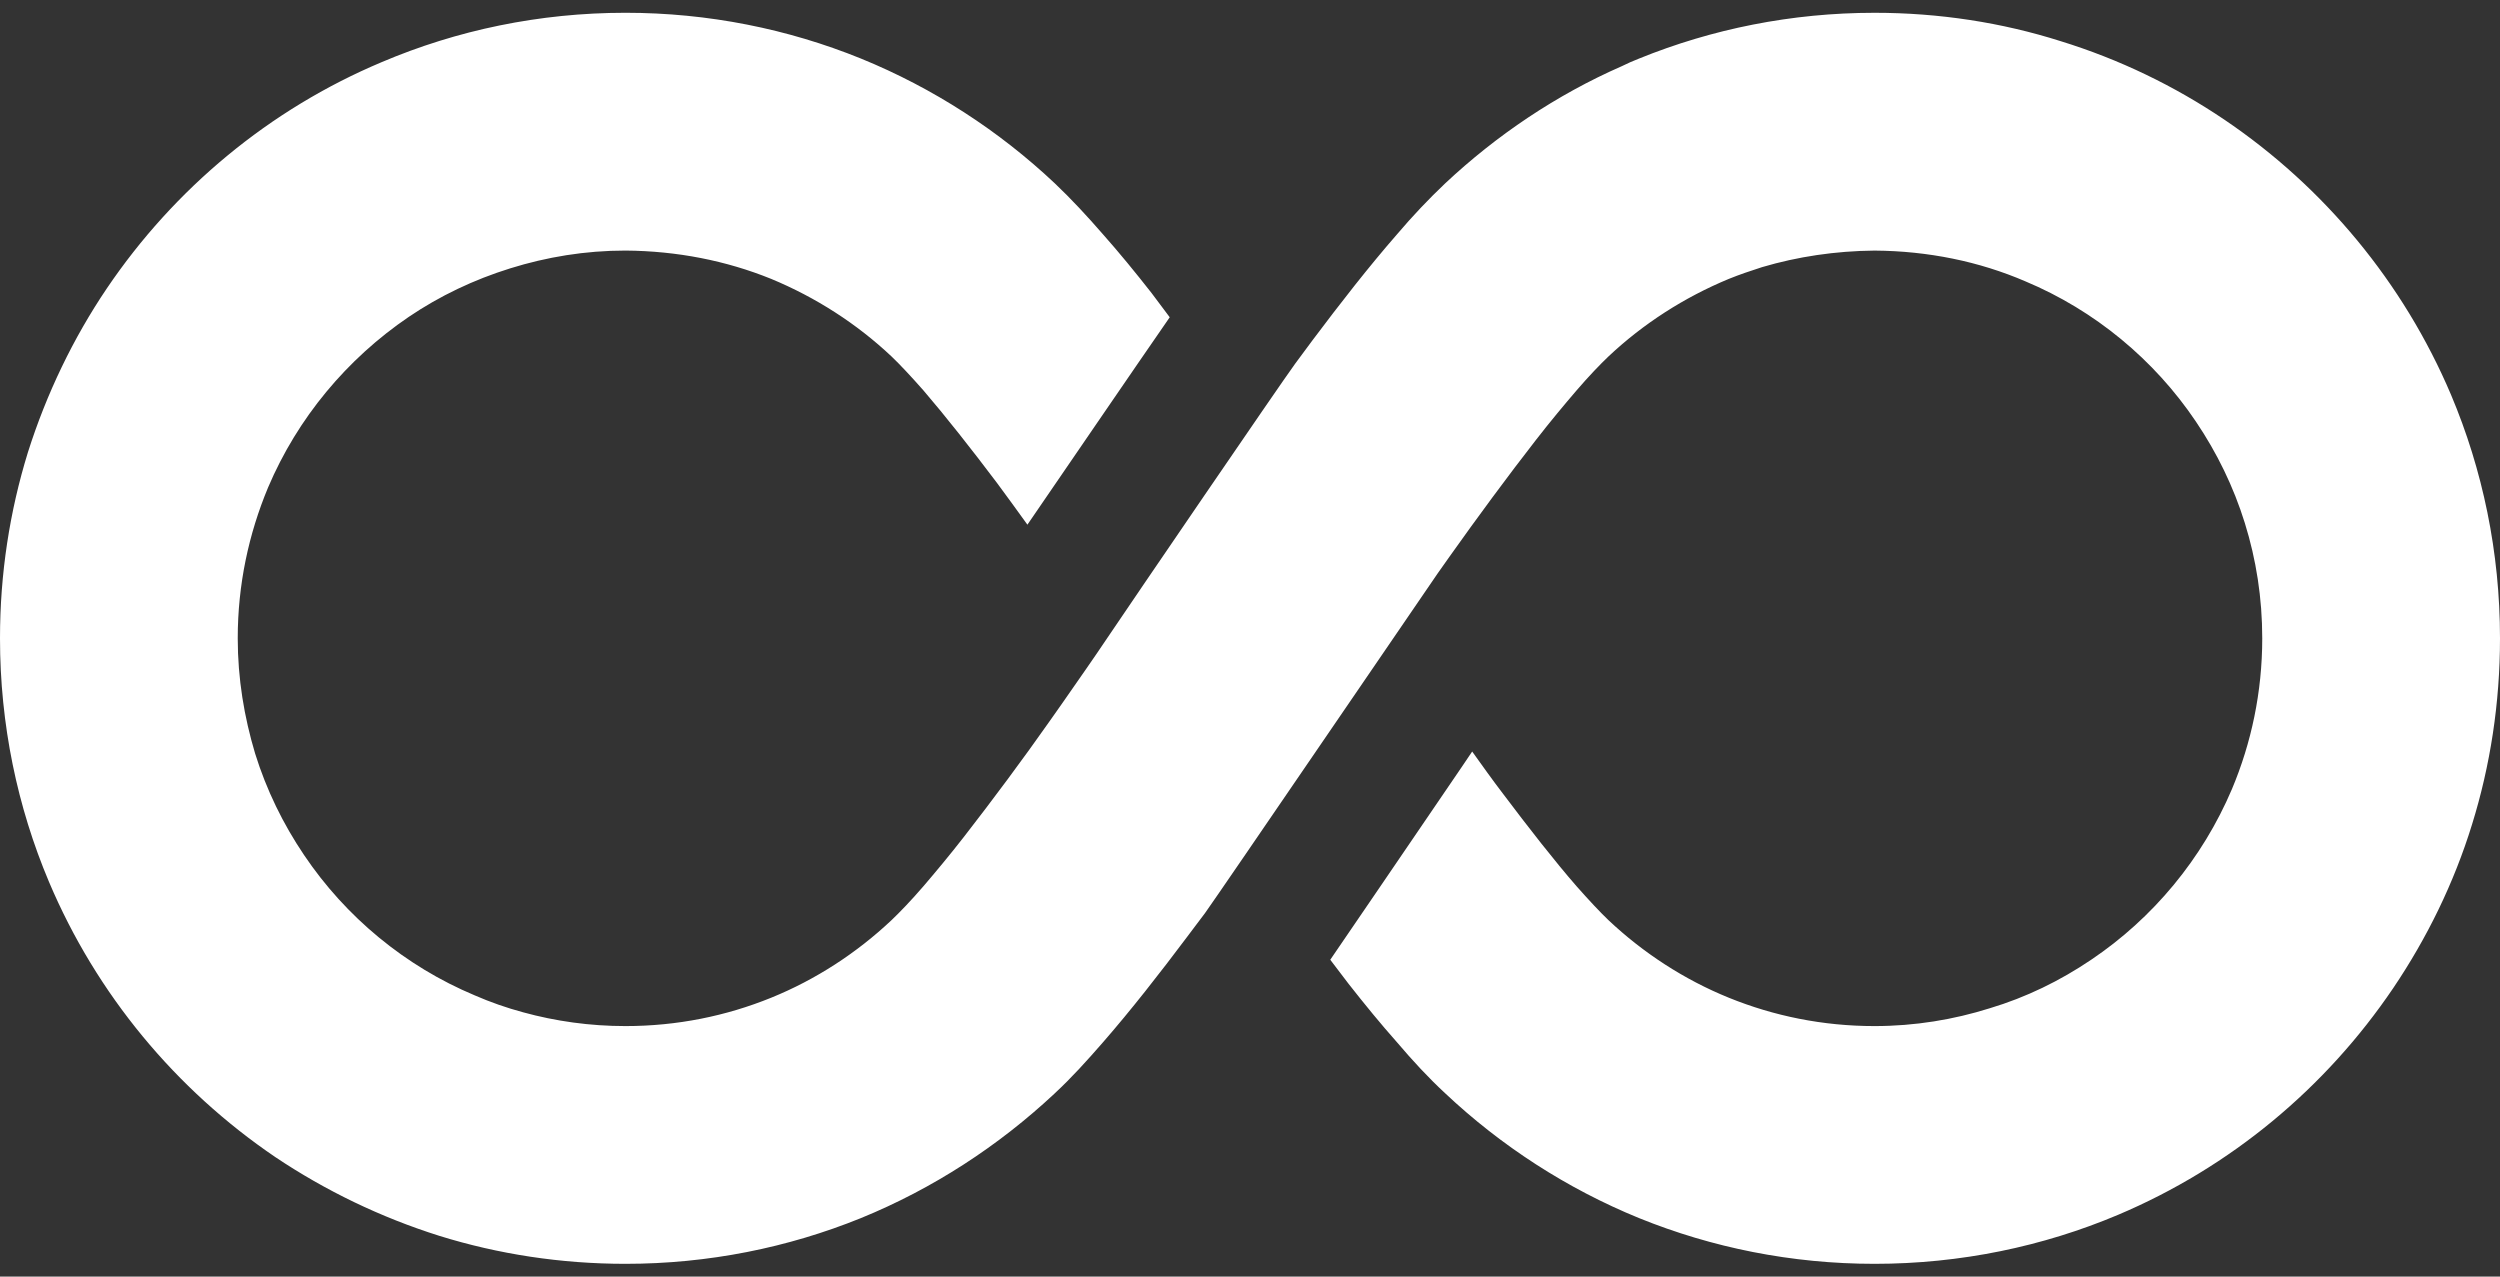 <svg width="188" height="96" viewBox="0 0 188 96" fill="none" xmlns="http://www.w3.org/2000/svg">
<rect x="0" y="0" width="188" height="96" fill="#333333" stroke="none"/>
<path d="M184.321 29.697C180.734 21.243 174.775 14.069 167.262 8.991C163.524 6.468 159.387 4.46 154.948 3.091C150.539 1.693 145.826 0.962 140.963 0.962C134.727 0.962 128.737 2.18 123.265 4.401C122.808 4.582 122.383 4.763 121.959 4.977C117.033 7.136 112.531 10.176 108.671 13.796C107.424 14.98 106.239 16.227 105.051 17.626C102.955 20.028 100.796 22.796 98.697 25.593C98.272 26.168 97.815 26.777 97.391 27.357C96.236 28.936 85.196 45.113 83.251 48.002C82.277 49.46 81.122 51.102 79.874 52.896C79.601 53.291 79.299 53.718 78.996 54.143C76.926 57.092 74.616 60.194 72.487 62.932C71.424 64.298 70.358 65.575 69.446 66.641C68.505 67.733 67.653 68.615 67.044 69.194C64.431 71.656 61.358 73.663 57.985 75.032C54.609 76.401 50.93 77.161 47.037 77.161C44.361 77.161 41.778 76.795 39.346 76.127C38.099 75.792 36.882 75.367 35.697 74.85C30.465 72.659 25.996 68.951 22.864 64.297C21.284 61.958 20.037 59.404 19.185 56.666C18.365 53.928 17.878 51.042 17.878 48.002C17.878 43.958 18.701 40.157 20.159 36.659C22.38 31.43 26.088 26.991 30.741 23.828C33.081 22.246 35.635 21.031 38.372 20.179C41.107 19.327 43.996 18.843 47.037 18.843C50.93 18.872 54.609 19.603 57.985 20.969C61.358 22.367 64.431 24.345 67.044 26.807C67.653 27.386 68.505 28.297 69.446 29.363C71.088 31.278 73.033 33.74 74.981 36.326C75.741 37.359 76.501 38.393 77.261 39.456C80.18 35.201 85.287 27.721 87.963 23.858C87.508 23.249 87.051 22.643 86.597 22.035C85.379 20.481 84.162 18.994 82.948 17.625C81.73 16.226 80.575 14.979 79.328 13.794C75.132 9.839 70.177 6.618 64.734 4.4C59.261 2.179 53.269 0.961 47.037 0.961C40.561 0.961 34.358 2.27 28.704 4.672C20.251 8.23 13.104 14.189 8.026 21.699C5.502 25.44 3.497 29.603 2.099 34.013C0.73 38.453 0 43.136 0 48.002C0 54.479 1.306 60.681 3.679 66.305C7.266 74.789 13.225 81.936 20.705 87.014C24.476 89.538 28.613 91.542 33.052 92.94C37.461 94.309 42.173 95.04 47.037 95.04C53.27 95.04 59.262 93.822 64.734 91.604C70.177 89.383 75.103 86.161 79.299 82.239L79.328 82.209C80.576 81.054 81.731 79.774 82.948 78.376C85.044 75.973 87.203 73.209 89.302 70.412C89.727 69.832 90.184 69.254 90.609 68.677C91.764 67.065 106.878 44.899 108.122 43.106C108.398 42.711 108.701 42.286 109.004 41.859C111.074 38.94 113.384 35.807 115.512 33.073C116.575 31.704 117.641 30.427 118.553 29.364C119.495 28.268 120.347 27.386 120.955 26.807C123.568 24.346 126.642 22.368 130.015 20.97C130.837 20.637 131.657 20.364 132.509 20.088C135.184 19.298 138.011 18.873 140.963 18.844C145.006 18.873 148.837 19.663 152.302 21.154C157.531 23.342 162.003 27.051 165.133 31.704C166.715 34.046 167.962 36.6 168.812 39.335C169.664 42.072 170.121 44.961 170.121 48.002C170.121 52.046 169.298 55.877 167.841 59.342C165.62 64.571 161.911 69.043 157.258 72.172C154.918 73.755 152.365 75.002 149.627 75.822C146.922 76.674 144.003 77.161 140.963 77.161C137.07 77.161 133.39 76.401 130.015 75.032C126.641 73.663 123.568 71.656 120.955 69.194C120.346 68.615 119.494 67.704 118.553 66.641C116.911 64.755 114.963 62.261 113.018 59.678C112.228 58.644 111.468 57.578 110.708 56.515C110.464 56.88 110.221 57.246 109.948 57.641C104.93 64.999 101.767 69.651 100.036 72.173C100.49 72.781 100.948 73.36 101.402 73.969C102.619 75.519 103.837 77.01 105.051 78.376C106.238 79.774 107.424 81.054 108.671 82.209C112.866 86.161 117.822 89.383 123.265 91.604C128.737 93.822 134.727 95.04 140.962 95.04C147.438 95.04 153.641 93.733 159.265 91.361C167.748 87.774 174.893 81.814 179.973 74.302C182.494 70.564 184.534 66.427 185.9 61.988C187.269 57.578 188 52.866 188 48.002C188 41.526 186.694 35.324 184.321 29.697Z" fill="white"/>
</svg>
